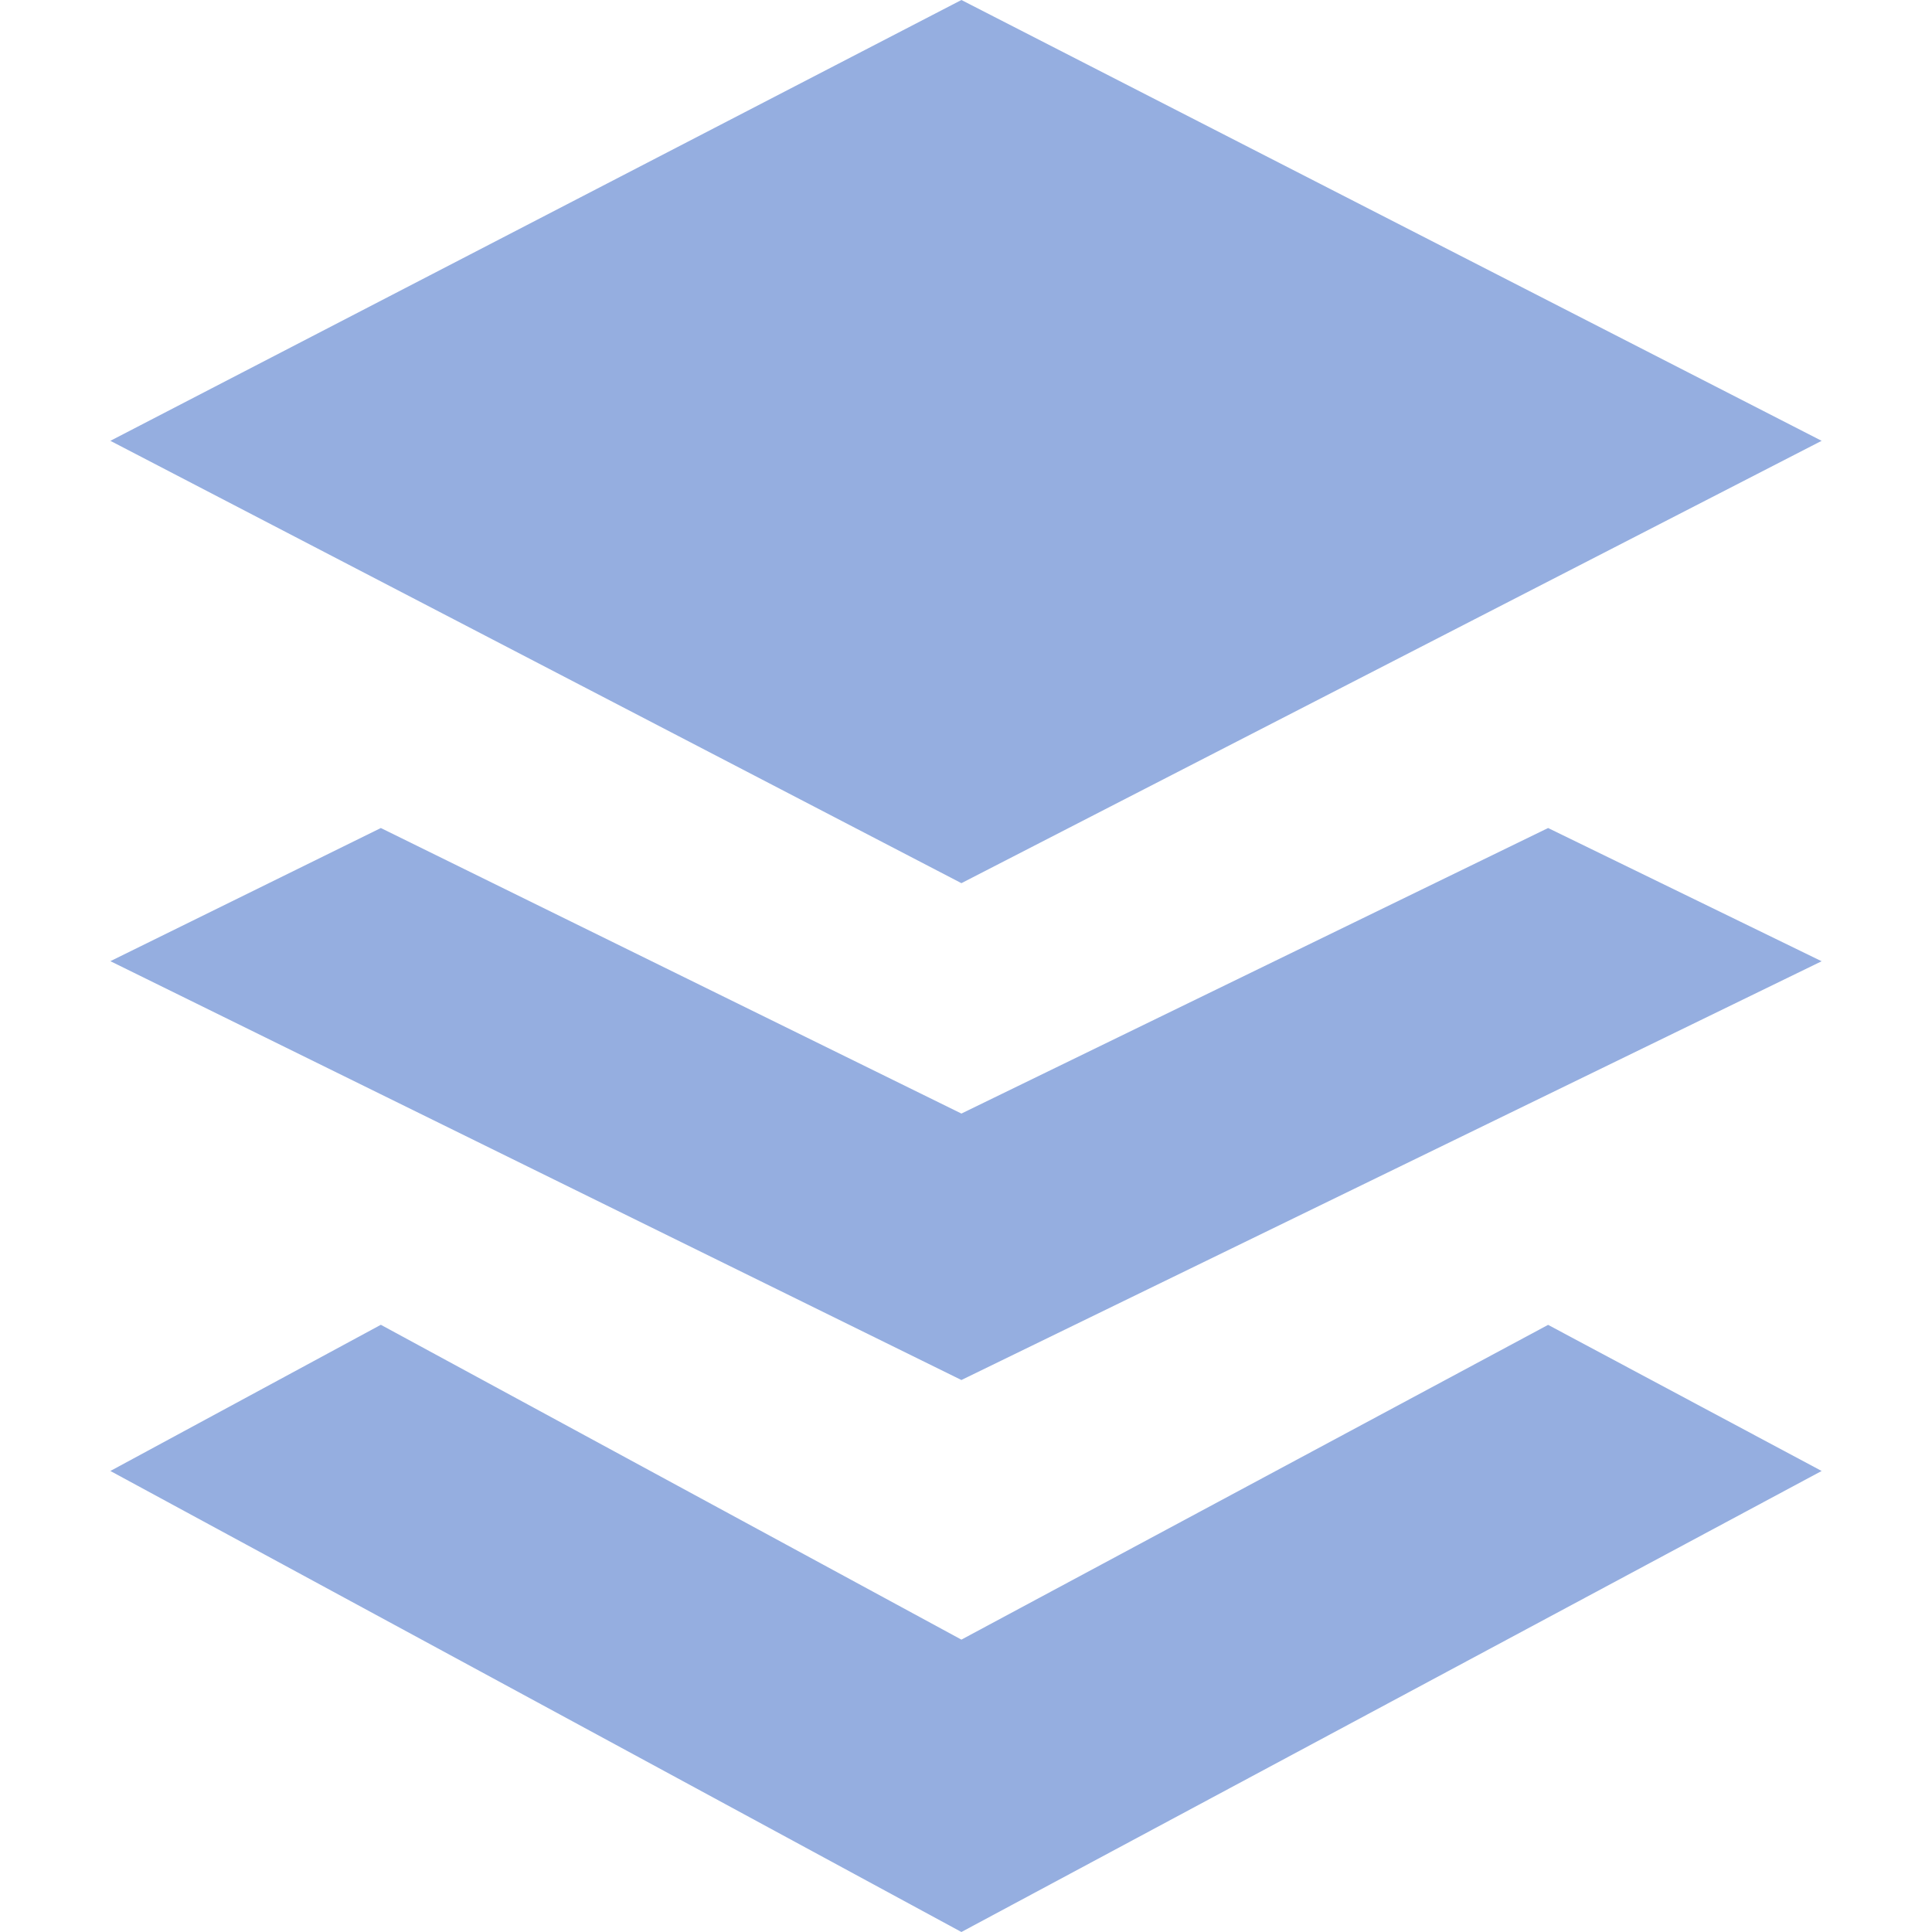 <svg role="img" width="32px" height="32px" viewBox="0 0 24 24" xmlns="http://www.w3.org/2000/svg"><title>Buffer</title><path fill="#95aee0" d="M1.371 5.476L11.943 0l10.686 5.476-10.686 5.495zm3.36 4.81l7.212 3.547 7.288-3.547 3.398 1.655-10.686 5.202L1.371 11.94zm0 6.171l7.212 3.911 7.288-3.91 3.398 1.815L11.943 24 1.371 18.273z"/></svg>
